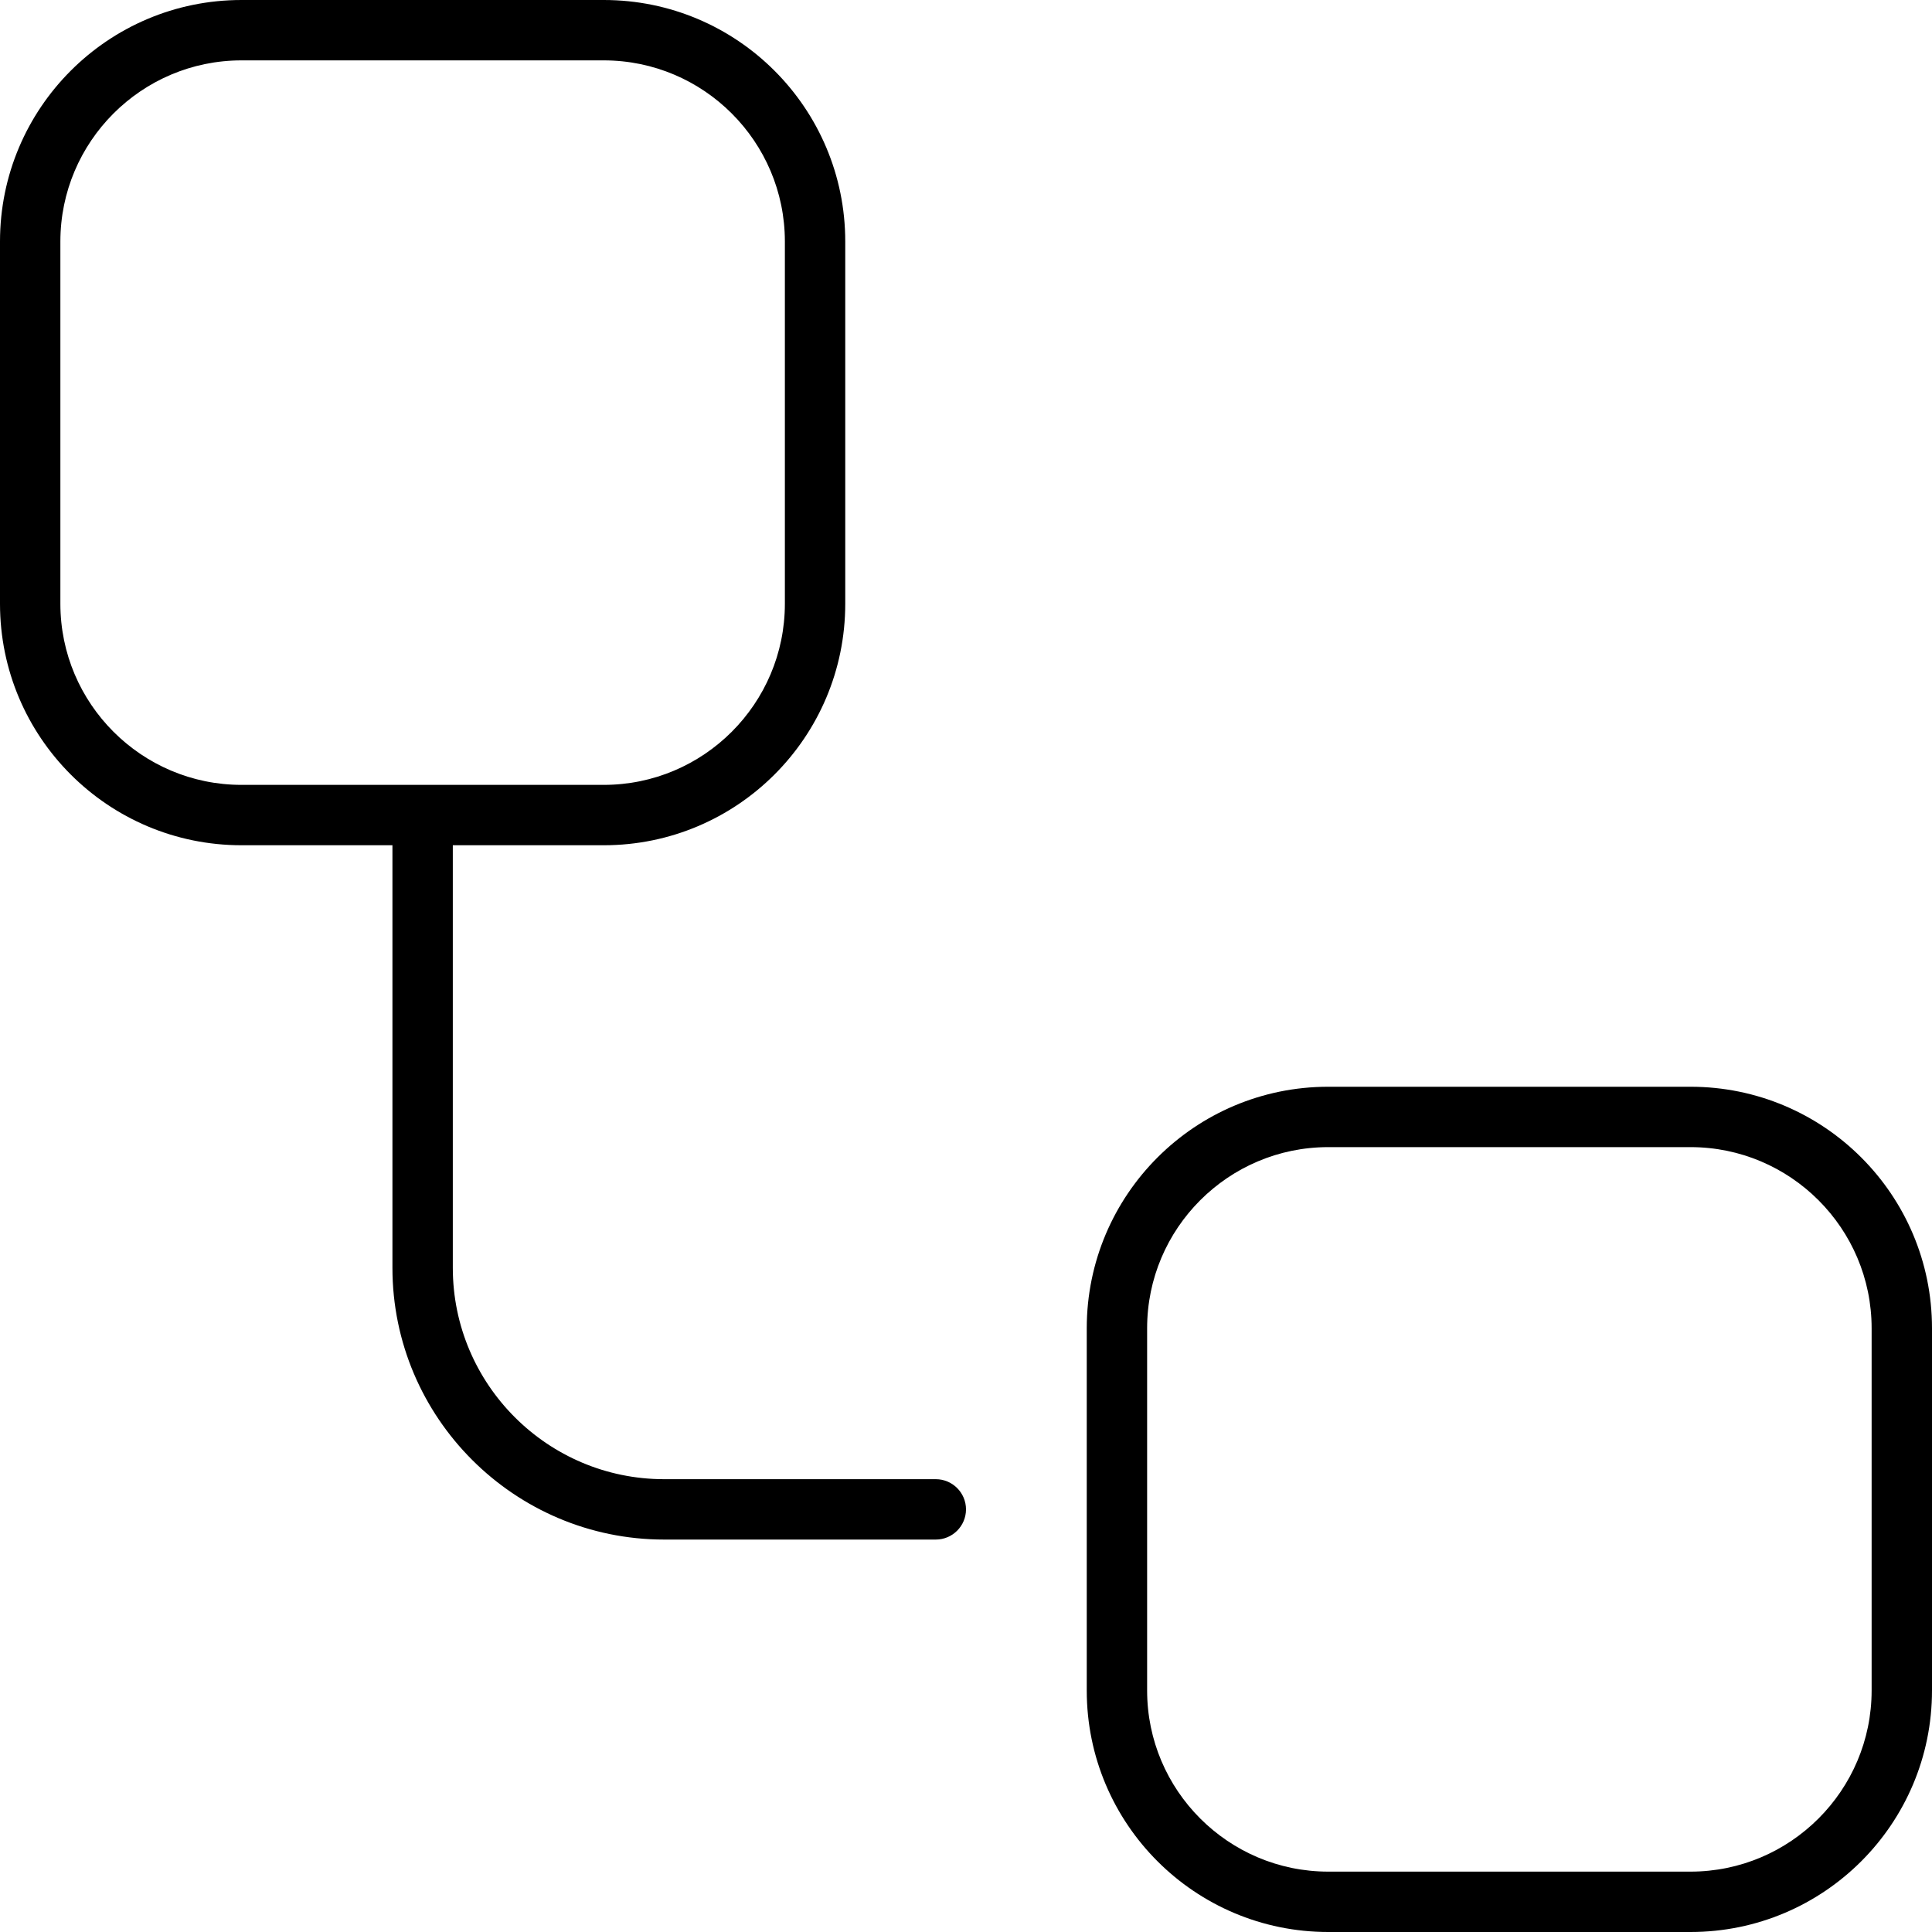 <svg xmlns="http://www.w3.org/2000/svg" viewBox="0 0 512 512"><!-- Font Awesome Pro 6.0.0-alpha2 by @fontawesome - https://fontawesome.com License - https://fontawesome.com/license (Commercial License) --><path d="M448 288H352C316.654 288 288 316.654 288 352V448C288 483.346 316.654 512 352 512H448C483.346 512 512 483.346 512 448V352C512 316.654 483.346 288 448 288ZM496 448C496 474.467 474.467 496 448 496H352C325.533 496 304 474.467 304 448V352C304 325.533 325.533 304 352 304H448C474.467 304 496 325.533 496 352V448ZM248 392H176C145.125 392 120 366.875 120 336V224H160C195.346 224 224 195.346 224 160V64C224 28.654 195.346 0 160 0H64C28.654 0 0 28.654 0 64V160C0 195.346 28.654 224 64 224H104V336C104 375.688 136.312 408 176 408H248C252.406 408 256 404.406 256 400S252.406 392 248 392ZM64 208C37.533 208 16 186.467 16 160V64C16 37.533 37.533 16 64 16H160C186.467 16 208 37.533 208 64V160C208 186.467 186.467 208 160 208H64Z"/></svg>